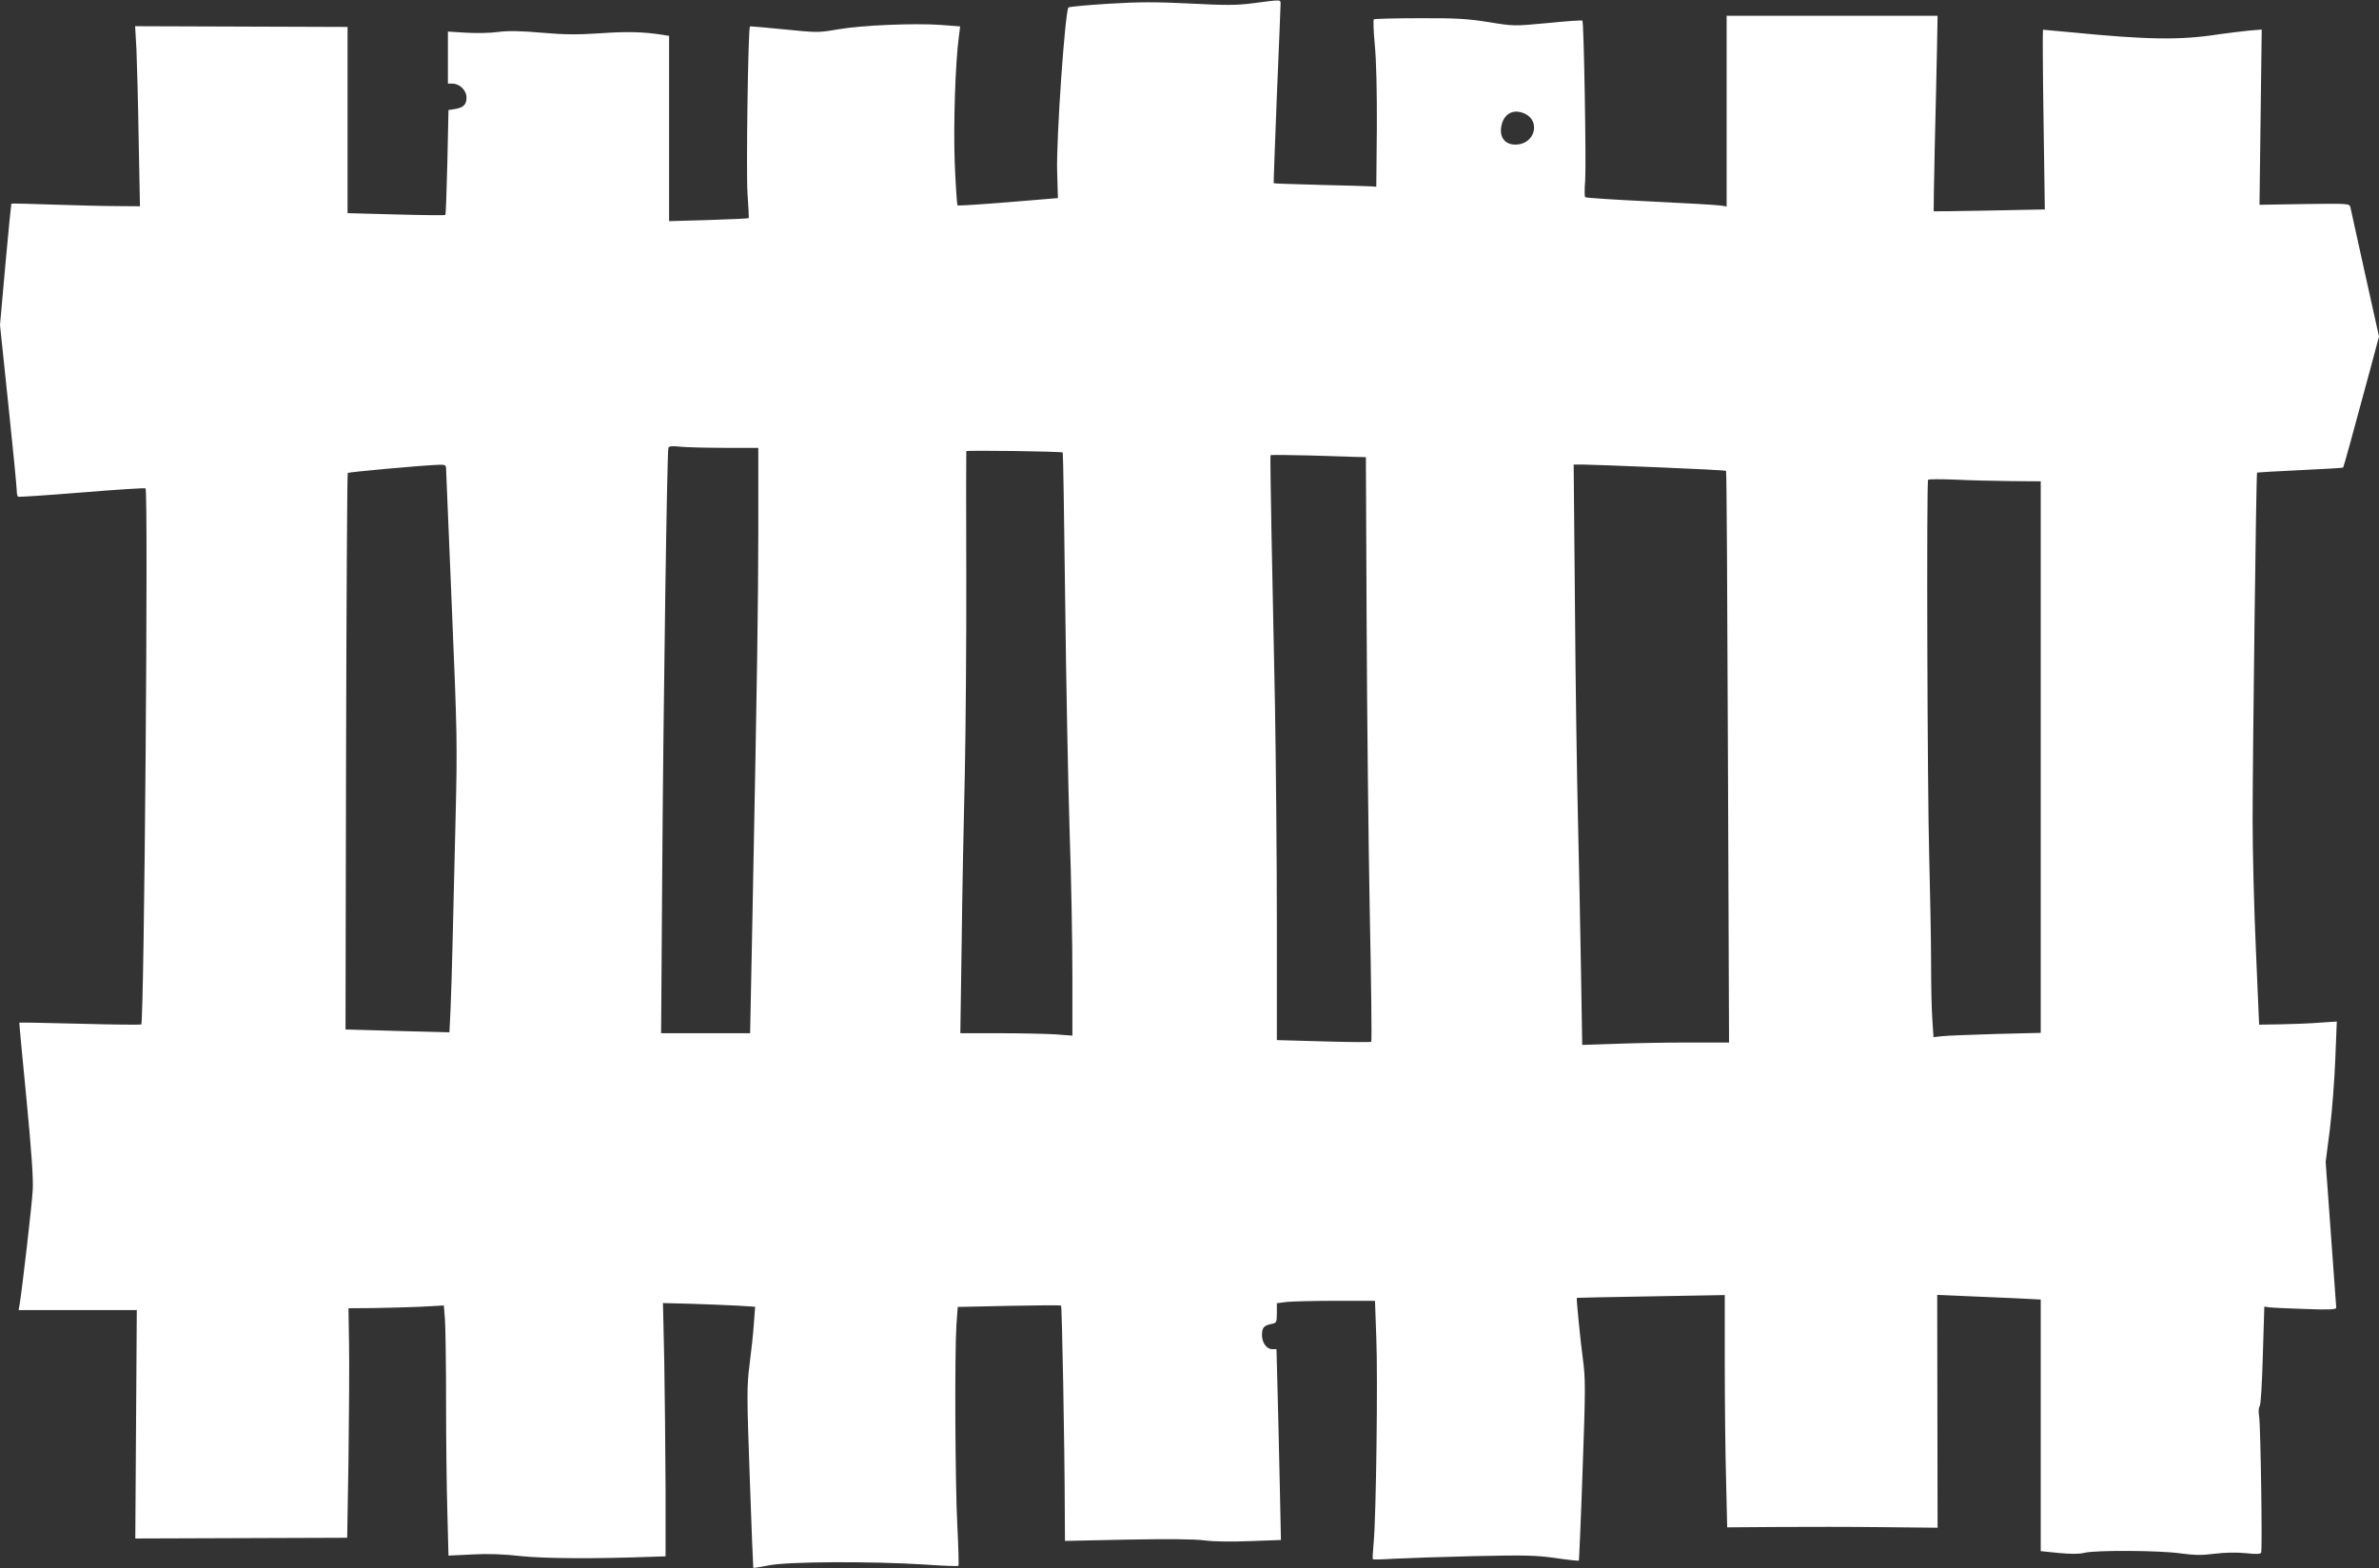 <?xml version="1.0" standalone="no"?>
<!DOCTYPE svg PUBLIC "-//W3C//DTD SVG 20010904//EN"
 "http://www.w3.org/TR/2001/REC-SVG-20010904/DTD/svg10.dtd">
<svg version="1.0" xmlns="http://www.w3.org/2000/svg"
 width="1280pt" height="844pt" viewBox="0 0 1280 844"
 preserveAspectRatio="xMidYMid meet">
<rect x="0" y="0" width="1280" height="844" fill="#333333" stroke="none"/>
<g transform="translate(0,844) scale(0.1,-0.1)"
fill="#ffffff" stroke="none">
<path d="M6745 8423 c-92 -12 -148 -12 -342 -2 -186 9 -273 9 -437 -1 -113 -7
-210 -16 -217 -20 -18 -12 -67 -714 -61 -886 l4 -140 -267 -22 c-148 -12 -270
-20 -273 -17 -3 3 -10 103 -15 223 -8 209 3 544 22 684 l7 56 -105 8 c-148 10
-426 -2 -553 -24 -103 -18 -112 -18 -289 0 -100 10 -183 17 -184 16 -10 -11
-21 -795 -13 -902 5 -70 8 -129 6 -130 -1 -2 -99 -6 -215 -10 l-213 -6 0 499
0 498 -37 6 c-103 16 -192 18 -333 8 -120 -8 -191 -8 -315 3 -114 10 -181 11
-235 4 -41 -6 -119 -7 -172 -4 l-98 6 0 -140 0 -140 24 0 c39 0 76 -36 76 -75
0 -38 -16 -54 -63 -62 l-34 -5 -6 -280 c-4 -155 -8 -283 -11 -285 -2 -2 -121
-1 -265 3 l-261 7 0 501 0 501 -571 2 -572 2 7 -122 c3 -67 9 -285 12 -484 l7
-363 -124 1 c-68 0 -223 4 -344 8 -121 4 -222 7 -224 5 -1 -1 -16 -149 -32
-328 l-29 -325 45 -430 c25 -236 45 -443 45 -460 0 -16 3 -32 8 -34 4 -2 158
8 342 23 184 15 339 25 343 22 16 -8 -7 -2871 -23 -2885 -3 -2 -151 -1 -329 4
-179 5 -326 7 -327 6 -1 -1 16 -184 38 -407 27 -282 38 -432 34 -495 -4 -77
-57 -534 -71 -618 l-5 -27 318 0 318 0 -4 -614 -4 -615 570 2 570 2 7 420 c3
231 5 509 3 618 l-3 197 130 1 c72 1 187 4 256 7 l127 7 6 -74 c3 -41 6 -239
6 -440 0 -201 3 -471 7 -599 l6 -233 126 6 c85 5 171 2 266 -9 127 -13 394
-15 713 -3 l63 2 0 370 c-1 204 -4 510 -7 681 l-7 312 154 -4 c85 -3 196 -7
248 -10 l94 -6 -7 -92 c-3 -50 -14 -148 -23 -218 -15 -119 -15 -162 1 -610 9
-265 18 -483 19 -485 2 -1 41 5 87 14 103 20 549 22 834 4 98 -7 181 -10 183
-7 2 2 0 98 -6 212 -12 227 -15 931 -5 1085 l7 96 276 6 c151 3 278 4 280 1 5
-5 19 -747 20 -1098 l1 -168 333 7 c220 4 360 3 416 -4 51 -7 149 -8 249 -4
l164 6 -6 286 c-3 157 -9 388 -12 513 l-6 228 -24 0 c-29 0 -54 35 -54 75 0
40 9 51 48 60 31 6 32 8 32 59 l0 53 53 7 c28 3 147 6 263 6 l212 0 7 -198 c9
-213 -1 -964 -14 -1102 -4 -47 -7 -87 -5 -90 1 -3 51 -2 111 2 59 3 252 10
428 14 279 6 337 5 443 -10 68 -10 125 -16 127 -14 1 1 11 220 20 485 16 446
16 491 1 605 -14 103 -35 320 -32 324 1 1 180 4 399 8 l397 7 0 -369 c0 -203
3 -484 7 -625 l6 -256 271 2 c149 1 404 1 566 -1 l295 -3 -1 627 -1 626 138
-6 c77 -3 202 -9 279 -12 l140 -7 0 -677 0 -677 98 -10 c63 -6 111 -6 137 1
61 15 406 13 516 -3 75 -10 115 -11 185 -2 55 7 119 8 168 3 55 -6 79 -5 82 3
7 18 -3 686 -11 733 -4 25 -3 47 3 55 6 7 13 124 17 274 l8 262 26 -4 c14 -2
101 -6 194 -9 129 -5 167 -3 167 7 -1 6 -13 186 -29 398 l-28 386 23 179 c12
98 25 269 29 378 l8 199 -89 -6 c-49 -4 -143 -8 -209 -9 l-120 -2 -17 395
c-10 217 -18 534 -18 704 0 324 19 1868 24 1872 1 1 105 7 231 13 126 6 230
12 232 14 3 3 54 188 147 533 l46 172 -75 338 c-41 186 -77 347 -79 358 -5 20
-11 20 -247 17 l-242 -4 6 471 6 472 -72 -6 c-40 -4 -112 -13 -162 -20 -206
-32 -381 -29 -789 11 -82 7 -151 14 -154 14 -2 0 -1 -218 3 -483 l7 -484 -298
-6 c-164 -3 -299 -5 -300 -4 -1 1 2 162 6 357 5 195 10 431 12 525 l3 170
-567 0 -568 0 0 -513 0 -513 -32 5 c-18 3 -188 13 -378 22 -190 9 -348 19
-351 23 -4 3 -4 44 0 91 6 87 -7 851 -15 859 -3 3 -87 -3 -187 -13 -181 -17
-183 -17 -317 5 -113 18 -174 22 -372 21 -131 0 -241 -3 -246 -6 -4 -2 -2 -65
5 -138 8 -85 12 -245 11 -448 l-3 -315 -25 2 c-14 1 -137 5 -275 8 -137 4
-251 7 -252 9 -1 1 7 213 17 471 11 259 20 480 20 493 0 25 7 25 -145 5z
m1464 -597 c74 -39 52 -146 -33 -162 -73 -13 -115 34 -96 107 17 63 69 85 129
55z m-4308 -1796 l179 0 0 -447 c-1 -437 -5 -706 -31 -2050 l-13 -653 -239 0
-240 0 6 858 c6 906 26 2267 33 2291 3 11 18 12 66 7 33 -3 141 -6 239 -6z
m1817 -25 c2 -2 8 -358 13 -792 5 -433 16 -995 24 -1248 9 -253 15 -604 15
-779 l0 -319 -92 7 c-50 3 -186 6 -301 6 l-210 0 7 478 c3 262 11 673 17 912
5 239 9 728 8 1085 -1 358 -1 653 0 657 1 6 512 -1 519 -7z m1584 -24 l47 -1
4 -887 c2 -489 10 -1195 17 -1570 8 -376 11 -685 8 -689 -3 -3 -119 -2 -257 2
l-251 7 0 631 c0 347 -5 872 -10 1166 -6 294 -15 717 -19 940 -4 223 -7 407
-5 410 1 3 96 2 211 -1 114 -4 229 -7 255 -8z m-4902 -63 c0 -12 14 -346 31
-743 29 -691 30 -737 20 -1145 -6 -234 -13 -533 -16 -665 -3 -132 -8 -294 -11
-360 l-6 -120 -236 6 c-131 4 -256 7 -280 8 l-43 1 3 1494 c2 822 6 1497 9
1501 6 5 400 41 492 44 32 1 37 -2 37 -21z m6529 7 c194 -8 356 -16 358 -19 3
-2 7 -695 10 -1540 l6 -1536 -215 0 c-118 0 -296 -3 -395 -7 l-180 -6 -7 424
c-4 233 -11 591 -16 794 -5 204 -13 715 -16 1138 l-7 767 54 0 c30 0 213 -7
408 -15z m1894 -74 l157 -1 0 -1484 0 -1484 -242 -6 c-134 -4 -264 -9 -289
-12 l-46 -5 -6 92 c-4 51 -7 189 -7 308 0 119 -5 376 -10 571 -10 342 -15
2014 -6 2028 2 4 69 4 148 1 78 -4 214 -7 301 -8z"/>
</g>
</svg>
